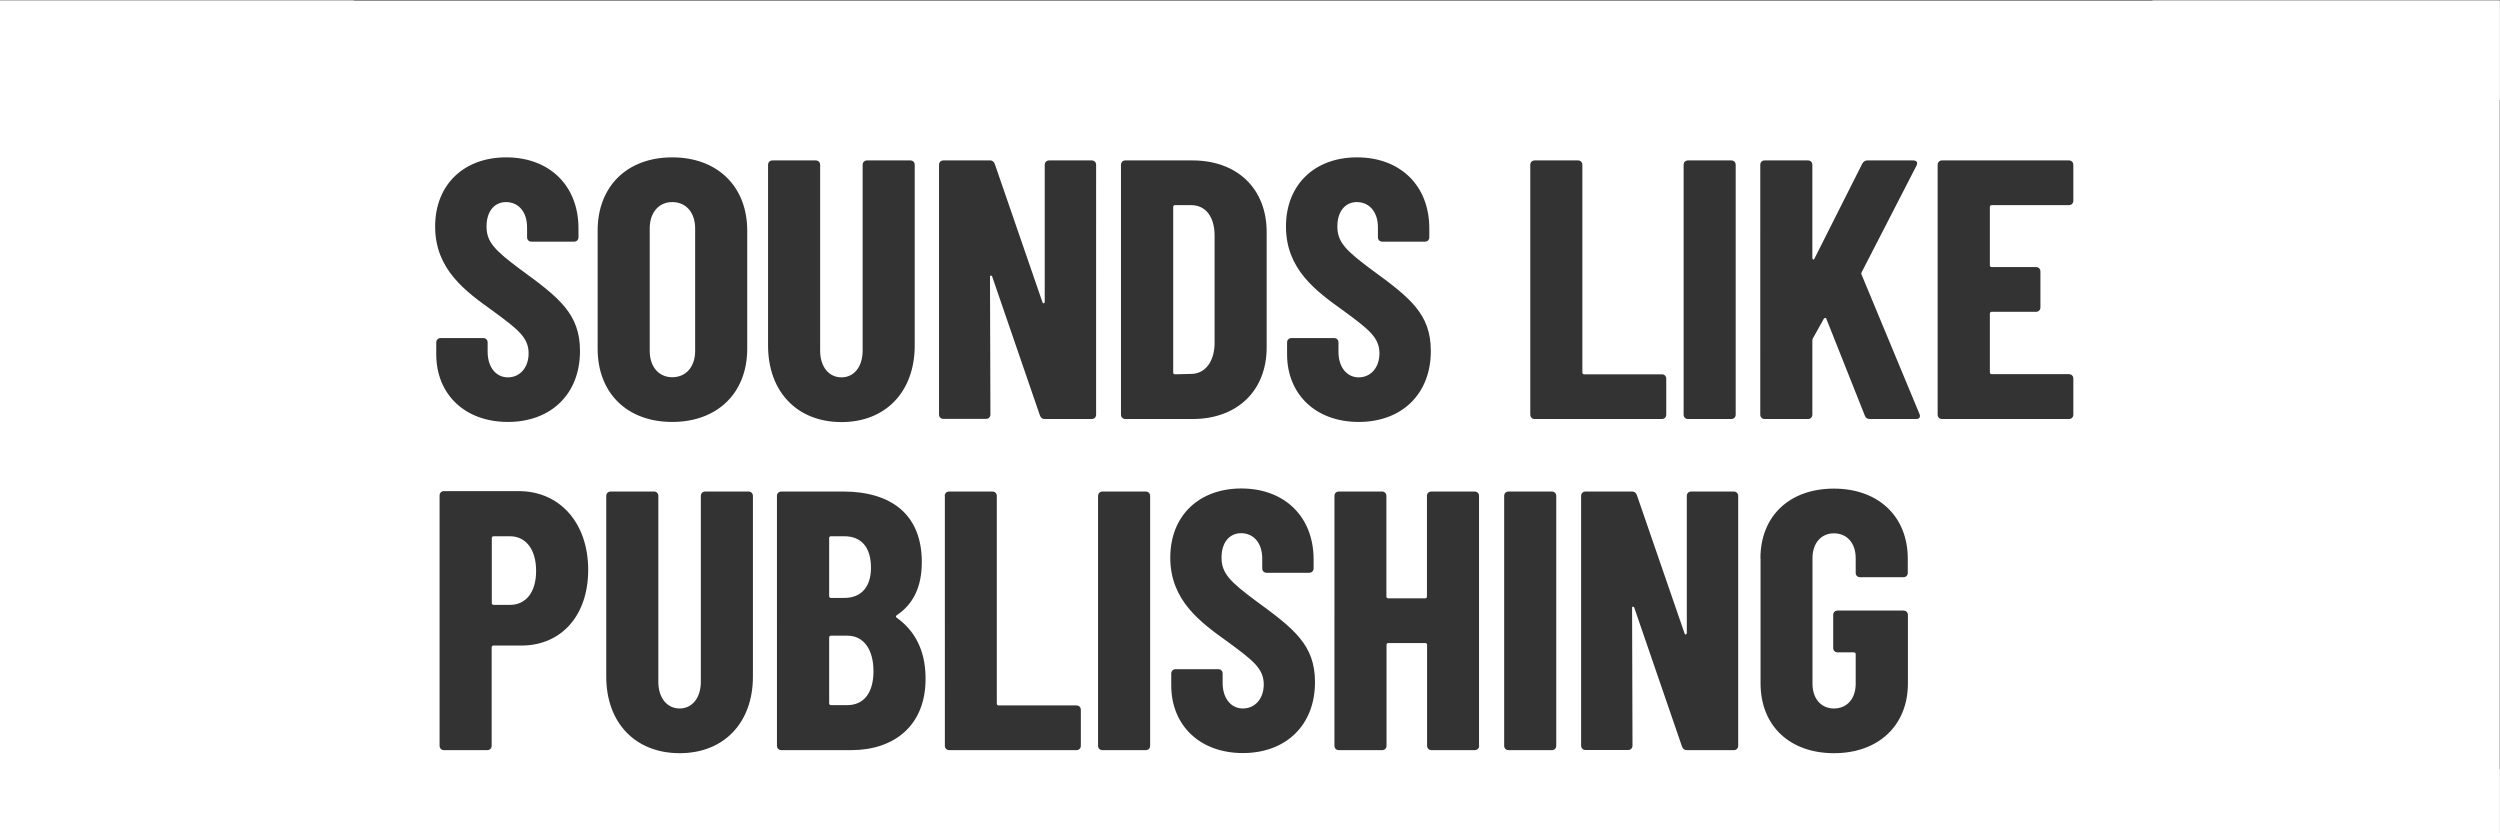 <?xml version="1.0" encoding="utf-8"?>
<!-- Generator: Adobe Illustrator 23.1.1, SVG Export Plug-In . SVG Version: 6.00 Build 0)  -->
<svg version="1.1" id="Laag_1" xmlns="http://www.w3.org/2000/svg" xmlns:xlink="http://www.w3.org/1999/xlink" x="0px" y="0px"
	 viewBox="0 0 1800 600" style="enable-background:new 0 0 1800 600;" xml:space="preserve">
<rect x="0" y="0" width="1800" height="600" fill="#333333" stroke="none"/>
<style type="text/css">
	.st0{clip-path:url(#SVGID_2_);fill:#FFFFFF;}
	.st1{fill:#FFFFFF;}
</style>
<g>
	<defs>
		<rect id="SVGID_1_" x="-0.2" y="0.4" width="1800" height="600"/>
	</defs>
	<clipPath id="SVGID_2_">
		<use xlink:href="#SVGID_1_"  style="overflow:visible;"/>
	</clipPath>
	<path class="st0" d="M386,411.1c0-16-7.7-25-18.9-25h-11.7c-0.8,0-1.3,0.5-1.3,1.3v46.8c0,0.8,0.5,1.3,1.3,1.3h11.7
		C378.3,435.6,386,426.8,386,411.1 M500.5,252.7v-88.3c0-11.2-6.4-18.9-16.5-18.9c-9.8,0-16.2,7.7-16.2,18.9v88.3
		c0,11.2,6.4,18.9,16.2,18.9C494.1,271.6,500.5,263.9,500.5,252.7 M627.1,408.7c0-14.6-6.9-22.6-19.2-22.6h-9.6
		c-0.8,0-1.3,0.5-1.3,1.3v41.8c0,0.8,0.5,1.3,1.3,1.3h9.6C620.1,430.5,627.1,422.6,627.1,408.7 M628.9,483.2
		c0-15.7-7.2-25.5-18.6-25.5h-12c-0.8,0-1.3,0.5-1.3,1.3v47.4c0,0.8,0.5,1.3,1.3,1.3H610C621.7,507.7,628.9,499.2,628.9,483.2
		 M874.5,247.7v-78.2c0-13.3-6.4-21.8-16.8-21.8H846c-0.8,0-1.3,0.5-1.3,1.3v119.2c0,0.8,0.5,1.3,1.3,1.3l12-0.3
		C867.5,269,874.2,260.7,874.5,247.7 M1492.8,298.5c0,1.9-1.3,3.2-3.2,3.2h-91.3c-1.9,0-3.2-1.3-3.2-3.2V118.7
		c0-1.9,1.3-3.2,3.2-3.2h91.3c1.9,0,3.2,1.3,3.2,3.2v25.8c0,1.9-1.3,3.2-3.2,3.2H1434c-0.8,0-1.3,0.5-1.3,1.3v42
		c0,0.8,0.5,1.3,1.3,1.3h31.9c1.9,0,3.2,1.3,3.2,3.2v25.8c0,1.9-1.3,3.2-3.2,3.2H1434c-0.8,0-1.3,0.5-1.3,1.3v42.3
		c0,0.8,0.5,1.3,1.3,1.3h55.6c1.9,0,3.2,1.3,3.2,3.2V298.5z M1379.7,301.7h-33.3c-1.9,0-3.2-0.8-3.7-2.4l-27.7-69.7
		c-0.3-1.1-1.3-0.8-1.9,0l-7.7,13.8c-0.3,0.5-0.5,1.1-0.5,1.6v53.5c0,1.9-1.3,3.2-3.2,3.2h-31.1c-1.9,0-3.2-1.3-3.2-3.2V118.7
		c0-1.9,1.3-3.2,3.2-3.2h31.1c1.9,0,3.2,1.3,3.2,3.2v67c0,1.3,1.1,1.6,1.6,0.3l34.3-68.1c0.8-1.6,2.1-2.4,3.7-2.4h33
		c2.4,0,3.5,1.3,2.4,3.7l-39.4,76.6c-0.3,0.8-0.5,0.8-0.3,1.6l41.8,100.6C1382.9,300.1,1382.1,301.7,1379.7,301.7 M1251.5,536.9
		c0,1.9-1.3,3.2-3.2,3.2h-33.8c-1.9,0-2.9-1.1-3.5-2.7l-34.3-99.8c-0.3-1.1-1.6-1.1-1.6,0l0.3,99.2c0,1.9-1.3,3.2-3.2,3.2h-30.6
		c-1.9,0-3.2-1.3-3.2-3.2V357.1c0-1.9,1.3-3.2,3.2-3.2h33.5c1.9,0,2.9,1.1,3.5,2.7l34.3,99.5c0.3,1.1,1.6,0.8,1.6-0.3v-98.7
		c0-1.9,1.3-3.2,3.2-3.2h30.6c1.9,0,3.2,1.3,3.2,3.2V536.9z M1249.7,298.5c0,1.9-1.3,3.2-3.2,3.2h-31.1c-1.9,0-3.2-1.3-3.2-3.2
		V118.7c0-1.9,1.3-3.2,3.2-3.2h31.1c1.9,0,3.2,1.3,3.2,3.2V298.5z M1199.7,298.5c0,1.9-1.3,3.2-3.2,3.2H1105c-1.9,0-3.2-1.3-3.2-3.2
		V118.7c0-1.9,1.3-3.2,3.2-3.2h31.1c1.9,0,3.2,1.3,3.2,3.2v149.5c0,0.8,0.5,1.3,1.3,1.3h55.9c1.9,0,3.2,1.3,3.2,3.2V298.5z
		 M1086.2,353.9h31.1c1.9,0,3.2,1.3,3.2,3.2v179.8c0,1.9-1.3,3.2-3.2,3.2h-31.1c-1.9,0-3.2-1.3-3.2-3.2V357.1
		C1083,355.2,1084.3,353.9,1086.2,353.9 M1065,536.9c0,1.9-1.3,3.2-3.2,3.2h-31.1c-1.9,0-3.2-1.3-3.2-3.2v-72.6
		c0-0.8-0.5-1.3-1.3-1.3h-26.6c-0.8,0-1.3,0.5-1.3,1.3v72.6c0,1.9-1.3,3.2-3.2,3.2h-31.1c-1.9,0-3.2-1.3-3.2-3.2V357.1
		c0-1.9,1.3-3.2,3.2-3.2H995c1.9,0,3.2,1.3,3.2,3.2v72.4c0,0.8,0.5,1.3,1.3,1.3h26.6c0.8,0,1.3-0.5,1.3-1.3v-72.4
		c0-1.9,1.3-3.2,3.2-3.2h31.1c1.9,0,3.2,1.3,3.2,3.2V536.9z M962.9,163.1c0,11.2,6.1,17.3,24.7,31.1c27.7,20.2,42.6,31.9,42.6,58.5
		c0,31.4-21.3,51.1-51.9,51.1c-31.1,0-51.6-20-51.6-48.7v-8.5c0-1.9,1.3-3.2,3.2-3.2h30.6c1.9,0,3.2,1.3,3.2,3.2v6.7
		c0,11.2,6.1,18.4,14.6,18.4c8.5,0,14.9-6.9,14.9-17.3c0-11.4-7.7-17.3-25.8-30.6c-19.7-14.1-41.5-29.8-41.5-60.7
		c0-30.3,20.8-49.8,51.1-49.8c31.4,0,52.1,20.5,52.1,51.1v6.4c0,1.9-1.3,3.2-3.2,3.2h-30.6c-1.9,0-3.2-1.3-3.2-3.2v-7.2
		c0-10.9-6.1-18.1-15.2-18.1C968.8,145.5,962.9,151.9,962.9,163.1 M912,250.1c0,31.1-21,51.6-53.5,51.6h-48.2
		c-1.9,0-3.2-1.3-3.2-3.2V118.7c0-1.9,1.3-3.2,3.2-3.2h48.2c32.5,0,53.5,20.5,53.5,51.6V250.1z M793.8,353.9h31.1
		c1.9,0,3.2,1.3,3.2,3.2v179.8c0,1.9-1.3,3.2-3.2,3.2h-31.1c-1.9,0-3.2-1.3-3.2-3.2V357.1C790.6,355.2,792,353.9,793.8,353.9
		 M789.2,298.5c0,1.9-1.3,3.2-3.2,3.2h-33.8c-1.9,0-2.9-1.1-3.5-2.7l-34.3-99.8c-0.3-1.1-1.6-1.1-1.6,0l0.3,99.2
		c0,1.9-1.3,3.2-3.2,3.2h-30.6c-1.9,0-3.2-1.3-3.2-3.2V118.7c0-1.9,1.3-3.2,3.2-3.2h33.5c1.9,0,2.9,1.1,3.5,2.7l34.3,99.5
		c0.3,1.1,1.6,0.8,1.6-0.3v-98.7c0-1.9,1.3-3.2,3.2-3.2H786c1.9,0,3.2,1.3,3.2,3.2V298.5z M645.4,444.6c12.5,8.8,20.8,22.6,21,43.1
		c0.5,34.9-22.9,52.4-53.5,52.4h-50.3c-1.9,0-3.2-1.3-3.2-3.2V357.1c0-1.9,1.3-3.2,3.2-3.2h44.4c34.3,0,56.7,16.2,56.7,50.8
		c0,17.8-6.1,30.3-18.1,38.3C644.9,443.6,644.9,444.1,645.4,444.6 M658.6,248.8c0,33.3-21,55.1-52.7,55.1
		c-31.9,0-52.9-21.8-52.9-55.1V118.7c0-1.9,1.3-3.2,3.2-3.2h31.1c1.9,0,3.2,1.3,3.2,3.2v133.8c0,11.4,6.1,19.2,15.4,19.2
		c9,0,15.2-7.7,15.2-19.2V118.7c0-1.9,1.3-3.2,3.2-3.2h31.1c1.9,0,3.2,1.3,3.2,3.2V248.8z M542.1,487.2c0,33.3-21,55.1-52.7,55.1
		c-31.9,0-52.9-21.8-52.9-55.1V357.1c0-1.9,1.3-3.2,3.2-3.2h31.1c1.9,0,3.2,1.3,3.2,3.2v133.8c0,11.4,6.1,19.2,15.4,19.2
		c9,0,15.2-7.7,15.2-19.2V357.1c0-1.9,1.3-3.2,3.2-3.2h31.1c1.9,0,3.2,1.3,3.2,3.2V487.2z M538,251.1c0,31.9-21.5,52.7-54,52.7
		s-53.7-20.8-53.7-52.7V166c0-31.9,21.3-52.7,53.7-52.7s54,20.8,54,52.7V251.1z M423.5,410.3c0,33-19.4,54.5-48.2,54.5h-20
		c-0.8,0-1.3,0.5-1.3,1.3v70.8c0,1.9-1.3,3.2-3.2,3.2h-31.1c-1.9,0-3.2-1.3-3.2-3.2V356.8c0-1.9,1.3-3.2,3.2-3.2h53.7
		C403.3,353.6,423.5,376.8,423.5,410.3 M350.3,163.1c0,11.2,6.1,17.3,24.7,31.1c27.7,20.2,42.6,31.9,42.6,58.5
		c0,31.4-21.3,51.1-51.9,51.1c-31.1,0-51.6-20-51.6-48.7v-8.5c0-1.9,1.3-3.2,3.2-3.2h30.6c1.9,0,3.2,1.3,3.2,3.2v6.7
		c0,11.2,6.1,18.4,14.6,18.4s14.9-6.9,14.9-17.3c0-11.4-7.7-17.3-25.8-30.6c-19.7-14.1-41.5-29.8-41.5-60.7
		c0-30.3,20.8-49.8,51.1-49.8c31.4,0,52.1,20.5,52.1,51.1v6.4c0,1.9-1.3,3.2-3.2,3.2h-30.6c-1.9,0-3.2-1.3-3.2-3.2v-7.2
		c0-10.9-6.1-18.1-15.2-18.1C356.2,145.5,350.3,151.9,350.3,163.1 M680.2,357.1c0-1.9,1.3-3.2,3.2-3.2h31.1c1.9,0,3.2,1.3,3.2,3.2
		v149.5c0,0.8,0.5,1.3,1.3,1.3H775c1.9,0,3.2,1.3,3.2,3.2v25.8c0,1.9-1.3,3.2-3.2,3.2h-91.5c-1.9,0-3.2-1.3-3.2-3.2V357.1z
		 M909.9,492.8c0-11.4-7.7-17.3-25.8-30.6c-19.7-14.1-41.5-29.8-41.5-60.7c0-30.3,20.8-49.8,51.1-49.8c31.4,0,52.1,20.5,52.1,51.1
		v6.4c0,1.9-1.3,3.2-3.2,3.2h-30.6c-1.9,0-3.2-1.3-3.2-3.2v-7.2c0-10.9-6.1-18.1-15.2-18.1c-8.2,0-14.1,6.4-14.1,17.6
		c0,11.2,6.1,17.3,24.7,31.1c27.7,20.2,42.6,31.9,42.6,58.5c0,31.4-21.3,51.1-51.9,51.1c-31.1,0-51.6-20-51.6-48.7v-8.5
		c0-1.9,1.3-3.2,3.2-3.2h30.6c1.9,0,3.2,1.3,3.2,3.2v6.7c0,11.2,6.1,18.4,14.6,18.4C903.5,510.1,909.9,503.2,909.9,492.8
		 M1267.5,402.1c0-30.6,21-50.3,52.9-50.3c31.7,0,53.2,19.7,53.2,50.5v10.1c0,1.9-1.3,3.2-3.2,3.2h-31.1c-1.9,0-3.2-1.3-3.2-3.2
		v-10.6c0-10.6-6.1-17.8-15.7-17.8c-9.3,0-15.4,7.2-15.4,17.8v90.5c0,10.6,6.1,17.8,15.4,17.8c9.6,0,15.7-7.2,15.7-17.8V471
		c0-0.8-0.5-1.3-1.3-1.3h-11.7c-1.9,0-3.2-1.3-3.2-3.2v-23.7c0-1.9,1.3-3.2,3.2-3.2h47.4c1.9,0,3.2,1.3,3.2,3.2V492
		c0,30.6-21.5,50.3-53.2,50.3c-31.9,0-52.9-19.7-52.9-50.3V402.1z M1551.2,54.6H249.8v545.9h1301.4V54.6z"/>
</g>
<rect x="1549.8" y="0.4" class="st1" width="250" height="600"/>
<rect x="-0.2" y="0.4" class="st1" width="1800" height="71.6"/>
<rect x="-5" y="0.4" class="st1" width="259.8" height="600"/>
<rect x="-0.2" y="553.8" class="st1" width="1800" height="46.6"/>
</svg>
